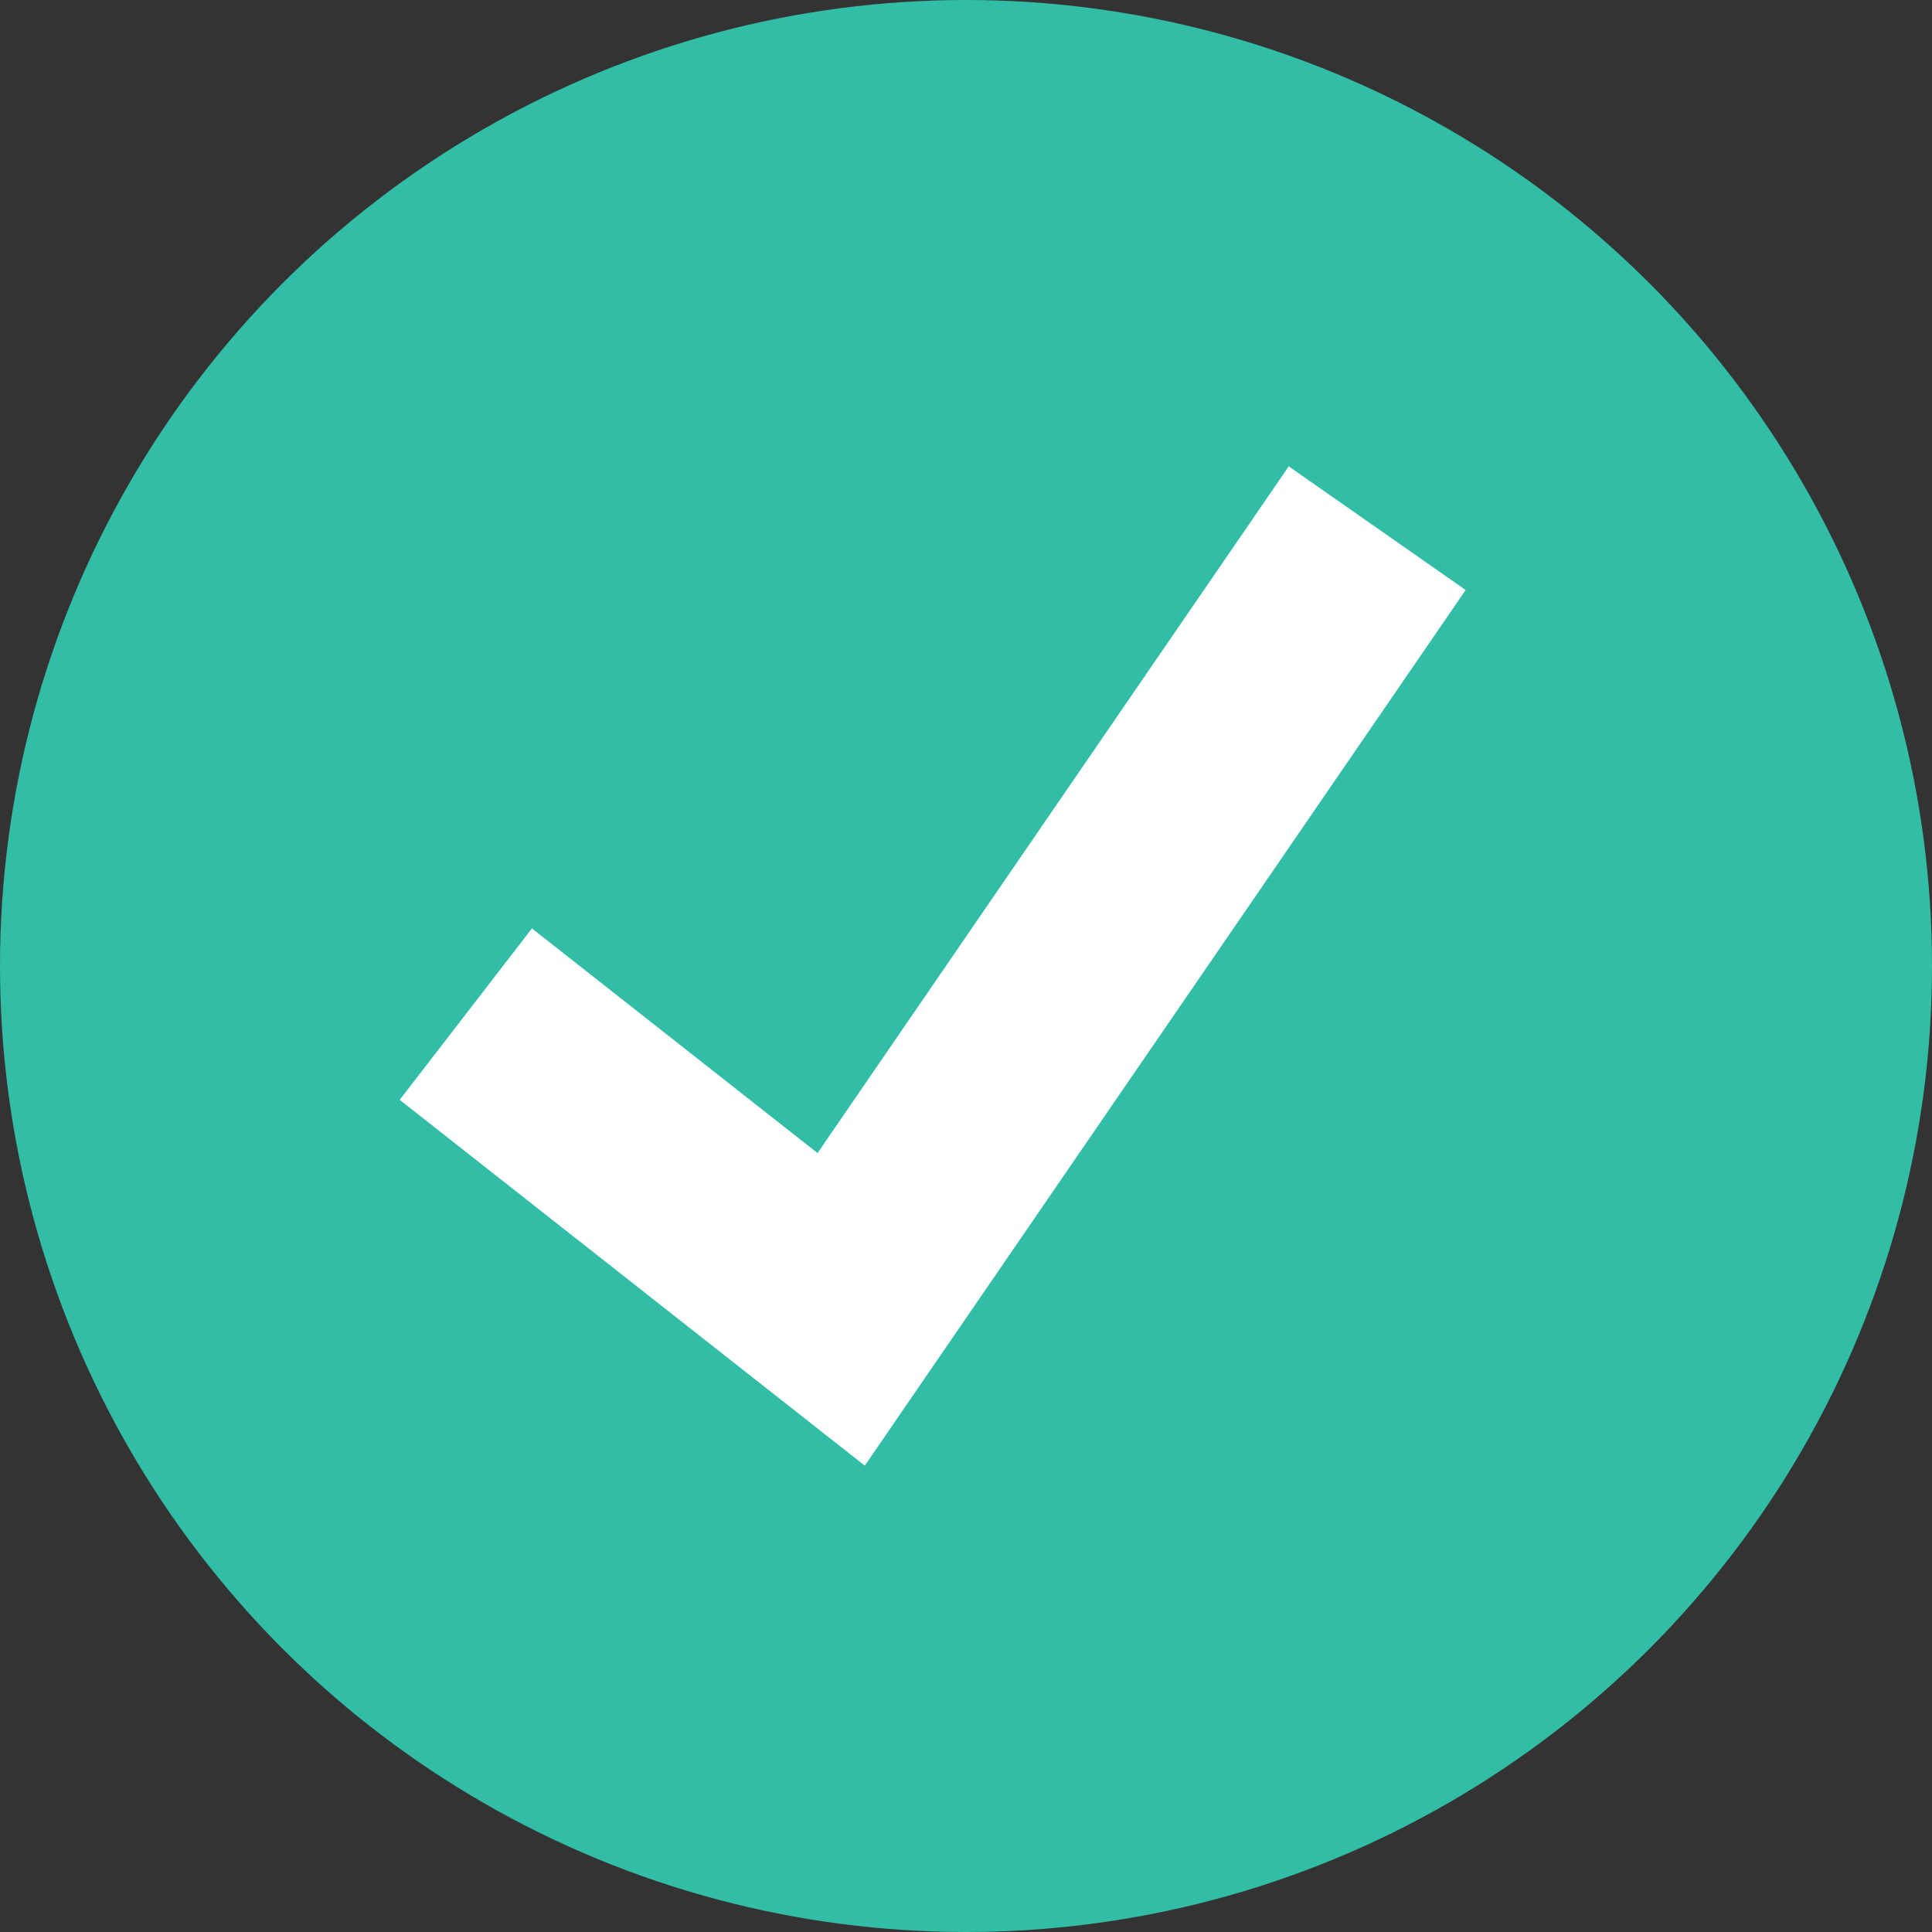 <svg xmlns="http://www.w3.org/2000/svg" width="18" height="18" viewBox="0 0 18 18">
    <rect x="0" y="0" width="18" height="18" fill="#333333" stroke="none"/>
    <g fill="none" fill-rule="evenodd">
        <g fill-rule="nonzero">
            <g transform="translate(-695, -1588) translate(695, 1588)">
                <circle cx="9" cy="9" r="9" fill="#32BEA6"/>
                <path fill="#FFF" d="M8.057 13.655L3.724 10.247 4.956 8.65 7.617 10.743 12.007 4.345 13.655 5.497z"/>
            </g>
        </g>
    </g>
</svg>
